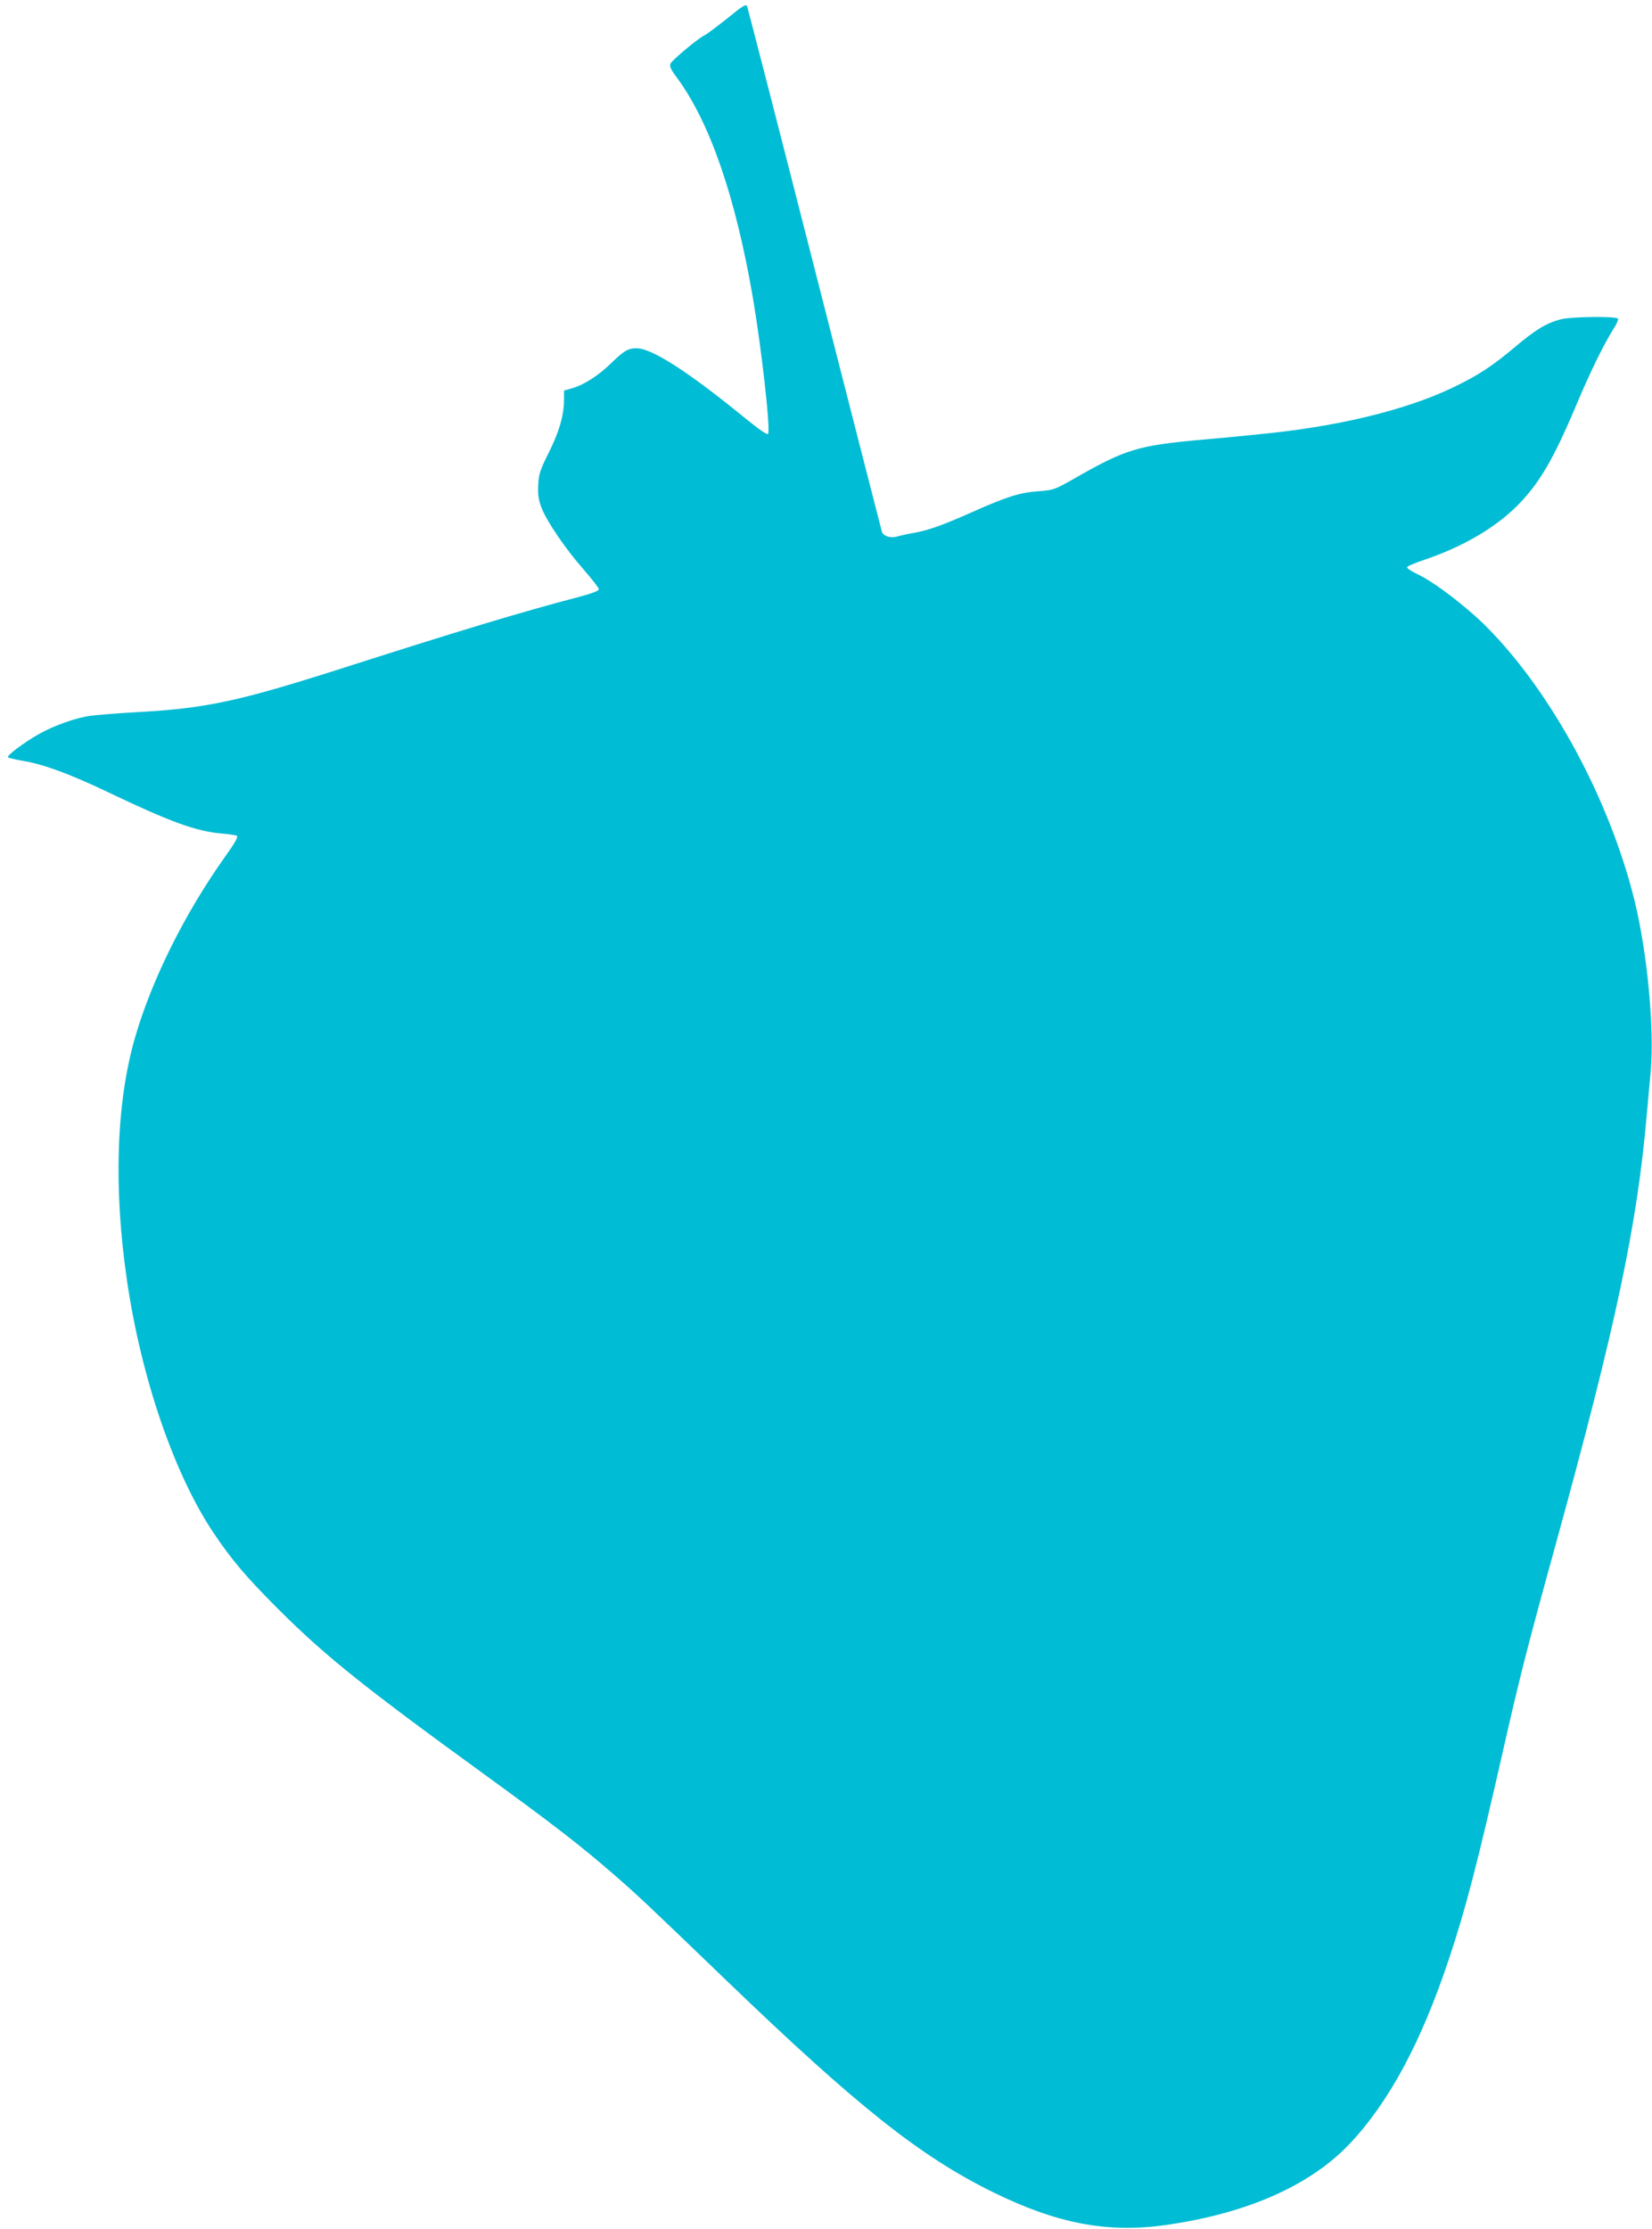 <?xml version="1.0" standalone="no"?>
<!DOCTYPE svg PUBLIC "-//W3C//DTD SVG 20010904//EN"
 "http://www.w3.org/TR/2001/REC-SVG-20010904/DTD/svg10.dtd">
<svg version="1.0" xmlns="http://www.w3.org/2000/svg"
 width="949pt" height="1280pt" viewBox="0 0 949 1280"
 preserveAspectRatio="xMidYMid meet">
<g transform="translate(0,1280) scale(0.1,-0.1)"
fill="#00bcd4" stroke="none">
<path d="M4175 12692 c-61 -48 -118 -91 -128 -95 -29 -11 -184 -140 -195 -162
-7 -15 0 -32 36 -80 190 -258 337 -683 437 -1265 50 -293 103 -766 87 -782 -6
-6 -54 28 -122 83 -335 274 -545 409 -633 409 -50 0 -71 -13 -152 -91 -69 -67
-154 -121 -220 -139 l-45 -13 0 -51 c0 -90 -27 -184 -87 -304 -51 -102 -58
-124 -61 -186 -3 -55 1 -84 18 -130 30 -79 139 -239 244 -358 47 -54 86 -104
86 -112 0 -9 -40 -24 -122 -46 -305 -79 -701 -199 -1313 -395 -633 -203 -816
-243 -1225 -265 -107 -6 -226 -16 -265 -21 -85 -13 -205 -56 -289 -103 -87
-49 -190 -126 -180 -135 5 -4 43 -13 84 -20 117 -19 265 -73 484 -177 364
-174 511 -228 663 -241 39 -3 77 -9 84 -13 8 -6 -12 -42 -69 -121 -229 -322
-419 -702 -516 -1036 -108 -374 -125 -864 -46 -1400 82 -558 271 -1108 495
-1443 105 -157 189 -256 374 -441 270 -269 484 -441 1191 -954 387 -281 543
-402 730 -564 146 -127 183 -162 655 -616 752 -723 1111 -1008 1530 -1214 368
-181 659 -236 994 -188 467 67 828 227 1055 467 227 241 411 584 570 1062 96
287 164 550 311 1198 93 411 138 588 299 1171 350 1270 471 1844 526 2479 6
69 16 178 22 242 23 247 -19 692 -94 993 -144 579 -478 1194 -850 1567 -115
115 -300 256 -392 299 -37 17 -65 36 -63 42 2 6 47 25 101 43 216 73 403 181
531 309 127 128 208 265 340 579 75 179 158 349 210 431 20 30 33 60 30 65 -9
15 -271 12 -330 -4 -81 -21 -144 -59 -260 -157 -137 -115 -216 -166 -362 -236
-274 -130 -662 -224 -1113 -267 -85 -9 -231 -23 -325 -31 -369 -33 -440 -55
-730 -221 -118 -67 -122 -68 -210 -75 -105 -7 -184 -32 -381 -120 -171 -76
-250 -104 -334 -119 -36 -6 -79 -16 -96 -21 -38 -11 -80 2 -88 28 -3 10 -177
689 -386 1508 -209 820 -384 1498 -388 1508 -6 16 -23 6 -117 -71z"/>
</g>
</svg>
